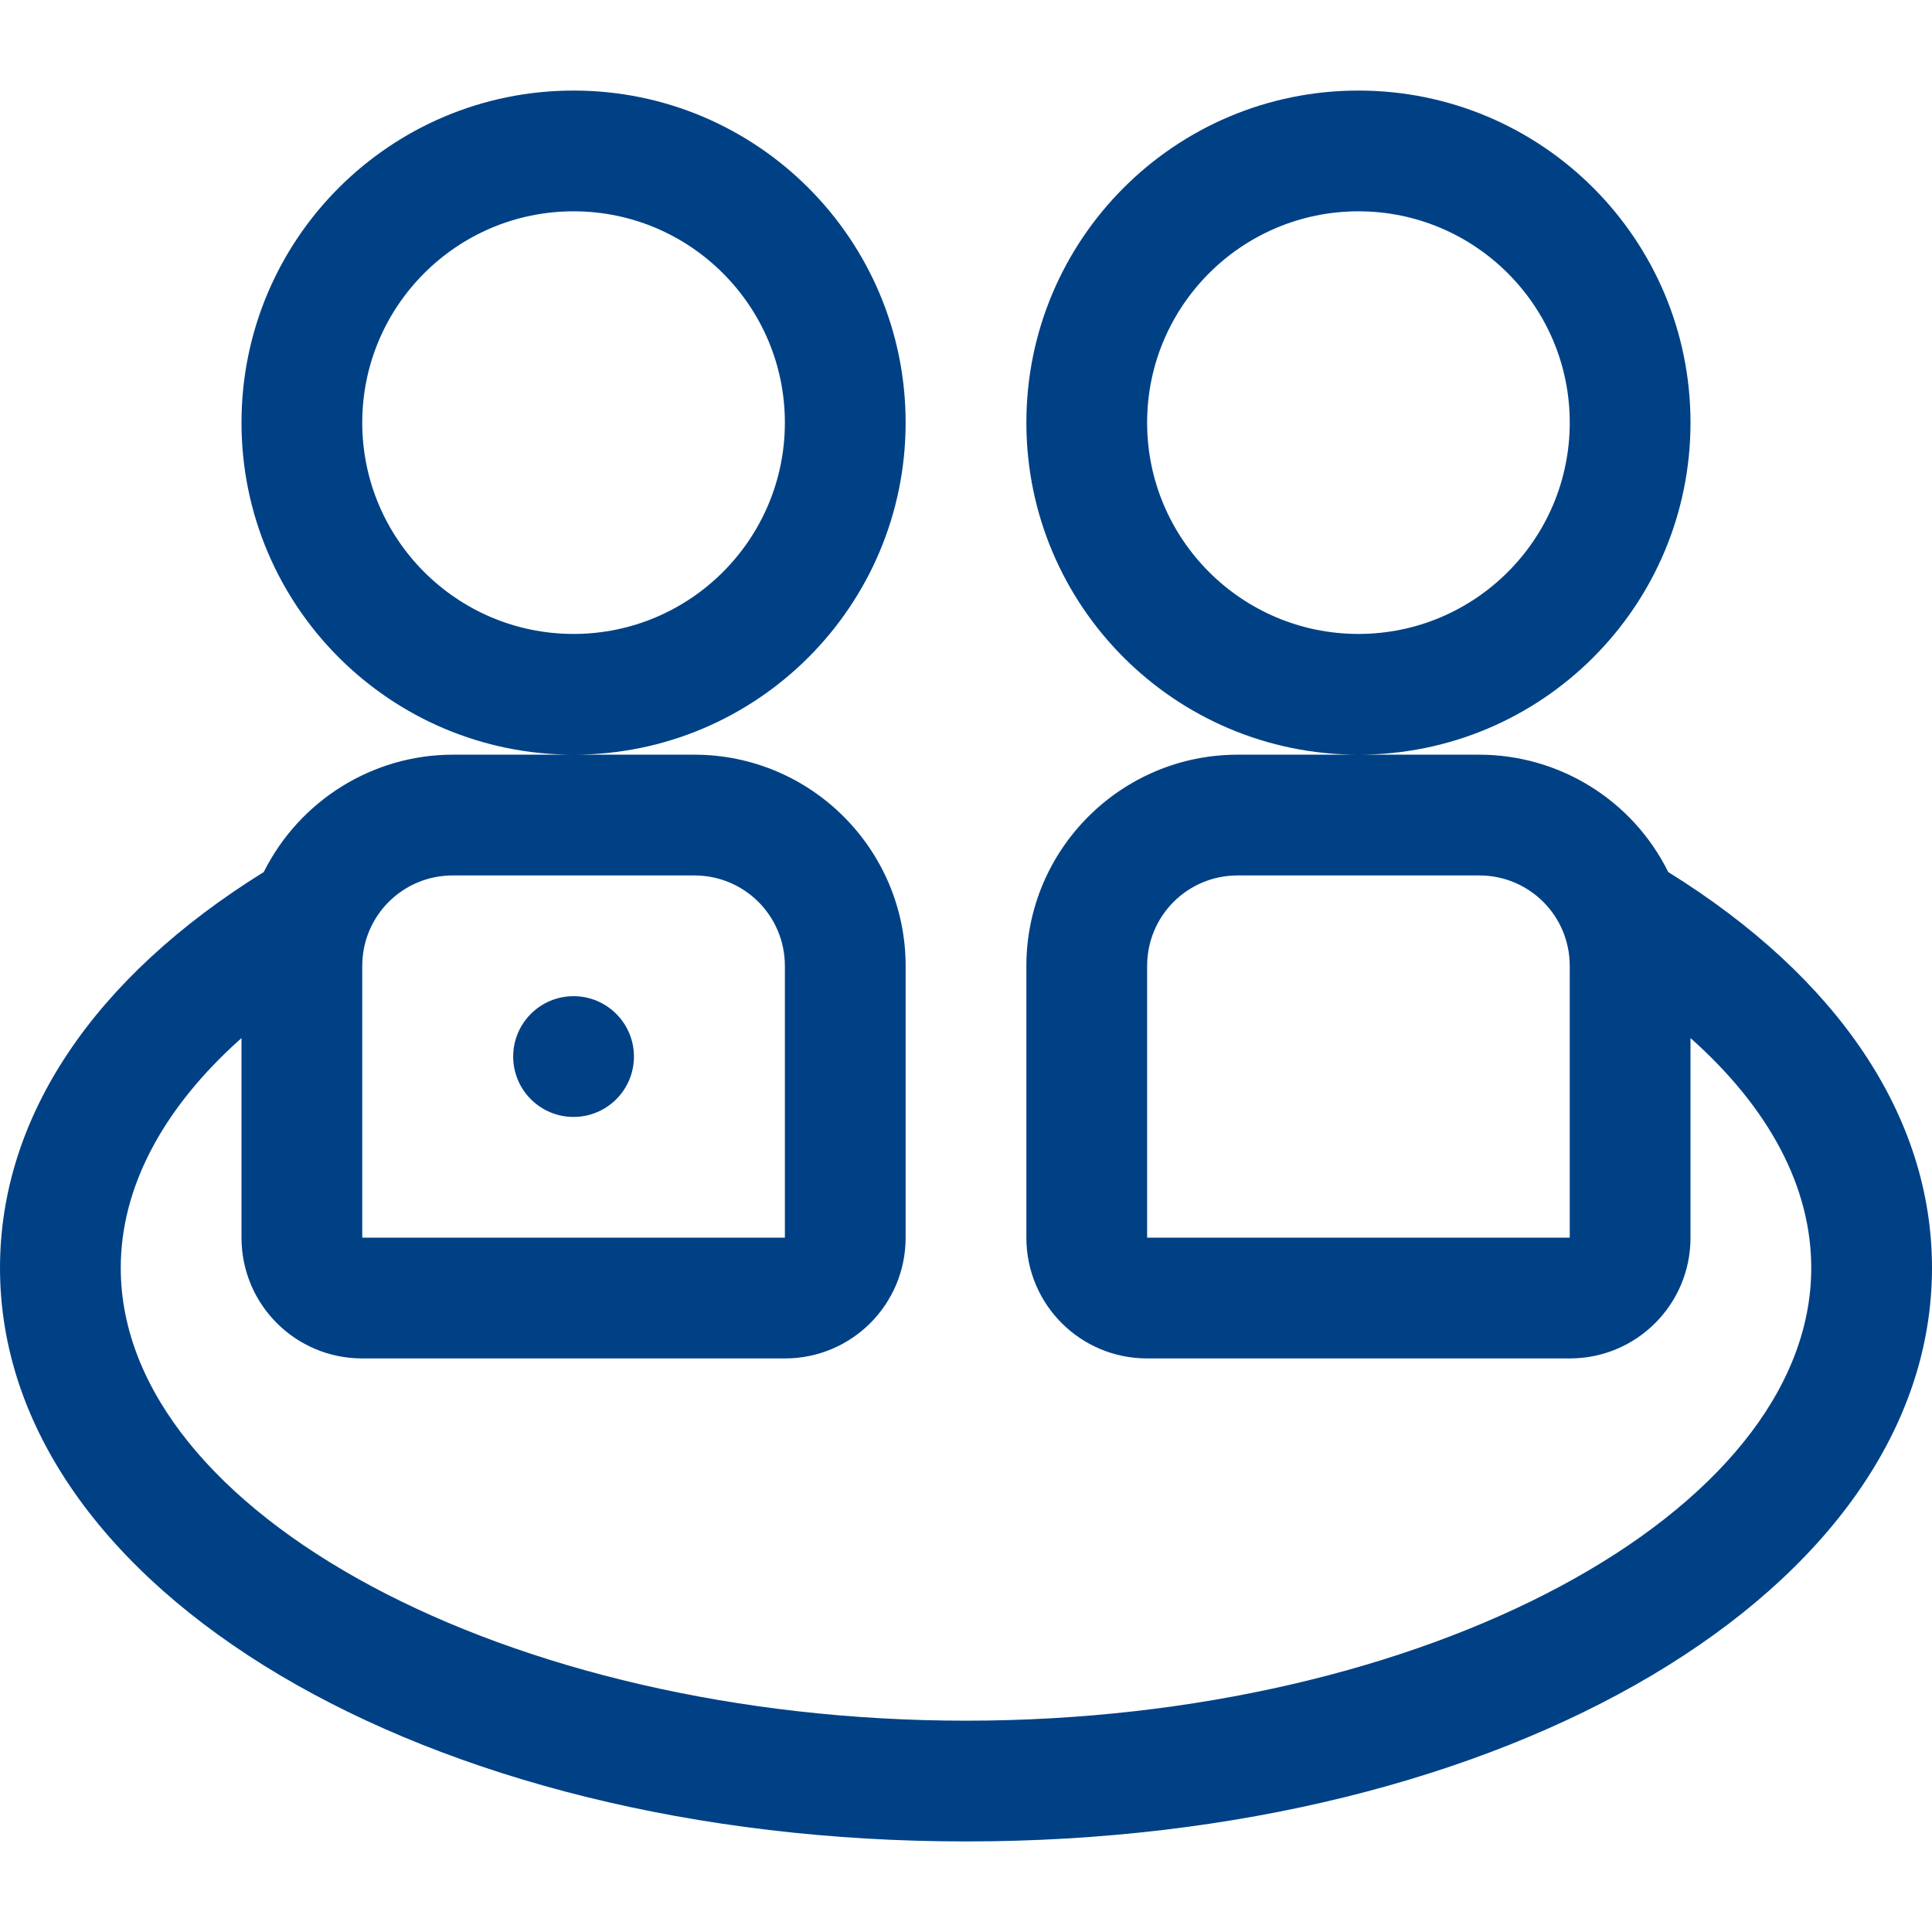 <svg xmlns="http://www.w3.org/2000/svg" viewBox="0 0 512 512" enable-background="new 0 0 512 512"><style type="text/css">.st0{fill:#004185;}</style><path d="M240 112c0-48.6-39.4-88-88-88s-88 39.4-88 88 39.4 88 88 88 88-39.4 88-88zm-88 56c-30.9 0-56-25.1-56-56s25.1-56 56-56 56 25.1 56 56-25.1 56-56 56zM448 112c0-48.6-39.4-88-88-88s-88 39.4-88 88 39.4 88 88 88 88-39.4 88-88zm-88 56c-30.9 0-56-25.1-56-56s25.1-56 56-56 56 25.1 56 56-25.1 56-56 56zM442.1 231.1c-9.4-19-28.8-31.1-50.1-31.1h-64c-30.9 0-56 25.1-56 56v72c0 17.7 14.3 32 32 32h112c17.7 0 32-14.3 32-32v-52.9c20.8 18.5 32 39.4 32 60.9 0 65-102.6 120-224 120S32 401 32 336c0-21.4 11.2-42.4 32-60.9V328c0 17.7 14.3 32 32 32h112c17.7 0 32-14.3 32-32v-72c0-30.9-25.1-56-56-56h-64c-21.2 0-40.6 12.1-50.1 31.1C24.8 259.1 0 296 0 336c0 85.2 112.5 152 256 152s256-66.8 256-152c0-40-24.8-76.9-69.9-104.9zM304 328v-72c0-13.3 10.7-24 24-24h64c13.3 0 24 10.7 24 24v72H304zm-184-96h64c13.3 0 24 10.7 24 24v72H96v-72c0-13.3 10.7-24 24-24z" class="st0"/><circle cx="152" cy="280" r="16" class="st0"/></svg>